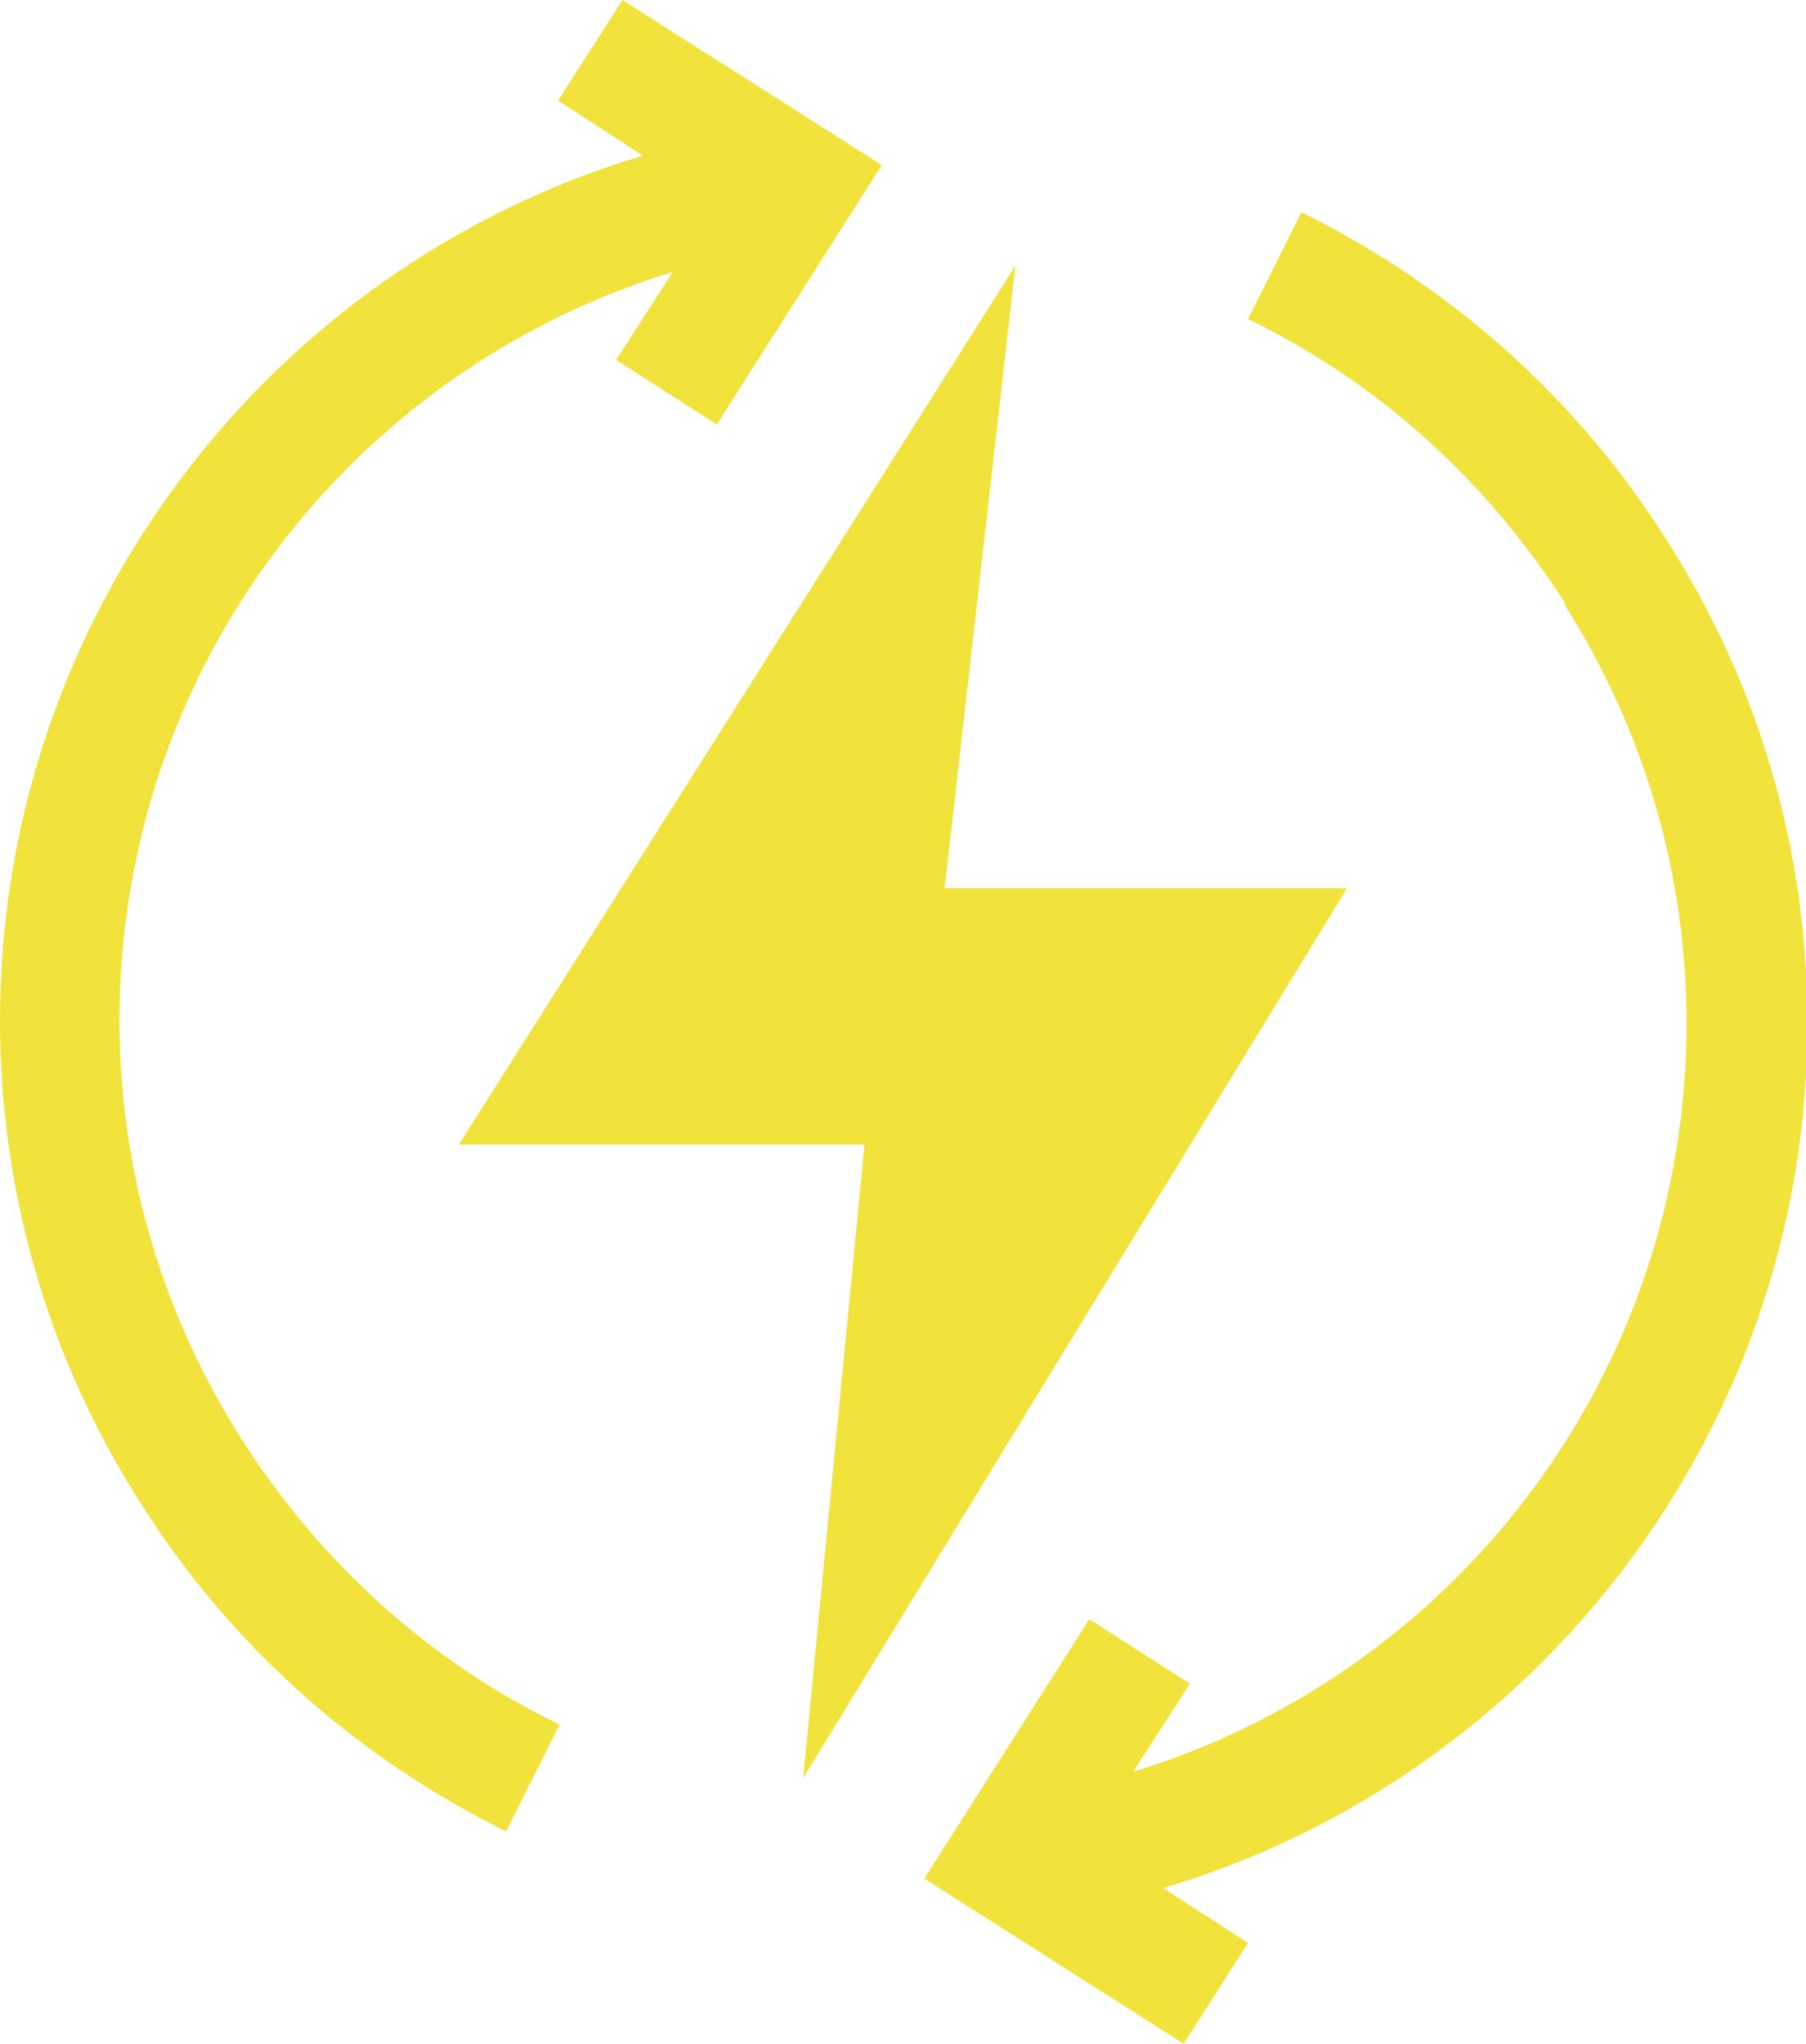 <svg viewBox="0 0 11.49 13" xmlns="http://www.w3.org/2000/svg" data-name="Camada 2" id="Camada_2">
  <defs>
    <style>
      .cls-1 {
        fill: #f1e33b;
      }
    </style>
  </defs>
  <g data-name="Camada 1" id="Camada_1-2">
    <g>
      <path d="M9.95,3.84c.51.8.78,1.72.78,2.67,0,2.22-1.46,4.13-3.52,4.76l.36-.56-.64-.41-1.05,1.65,1.65,1.05.41-.64-.54-.35c2.39-.71,4.1-2.93,4.1-5.5,0-1.1-.31-2.16-.9-3.08-.57-.9-1.37-1.61-2.32-2.08l-.34.68c.83.4,1.52,1.03,2.02,1.81" class="cls-1"></path>
      <path d="M0,6.49c0,1.1.31,2.16.9,3.08.57.9,1.37,1.61,2.32,2.08l.34-.68c-.83-.4-1.52-1.03-2.02-1.81-.51-.8-.78-1.72-.78-2.67,0-2.22,1.46-4.13,3.52-4.76l-.36.56.64.41,1.05-1.65-1.65-1.05-.41.64.54.35C1.71,1.7,0,3.92,0,6.49" class="cls-1"></path>
      <polygon points="2.92 7.28 5.5 7.28 5.11 11.31 8.57 5.65 6.01 5.65 6.46 1.69 2.92 7.28" class="cls-1"></polygon>
    </g>
  </g>
</svg>